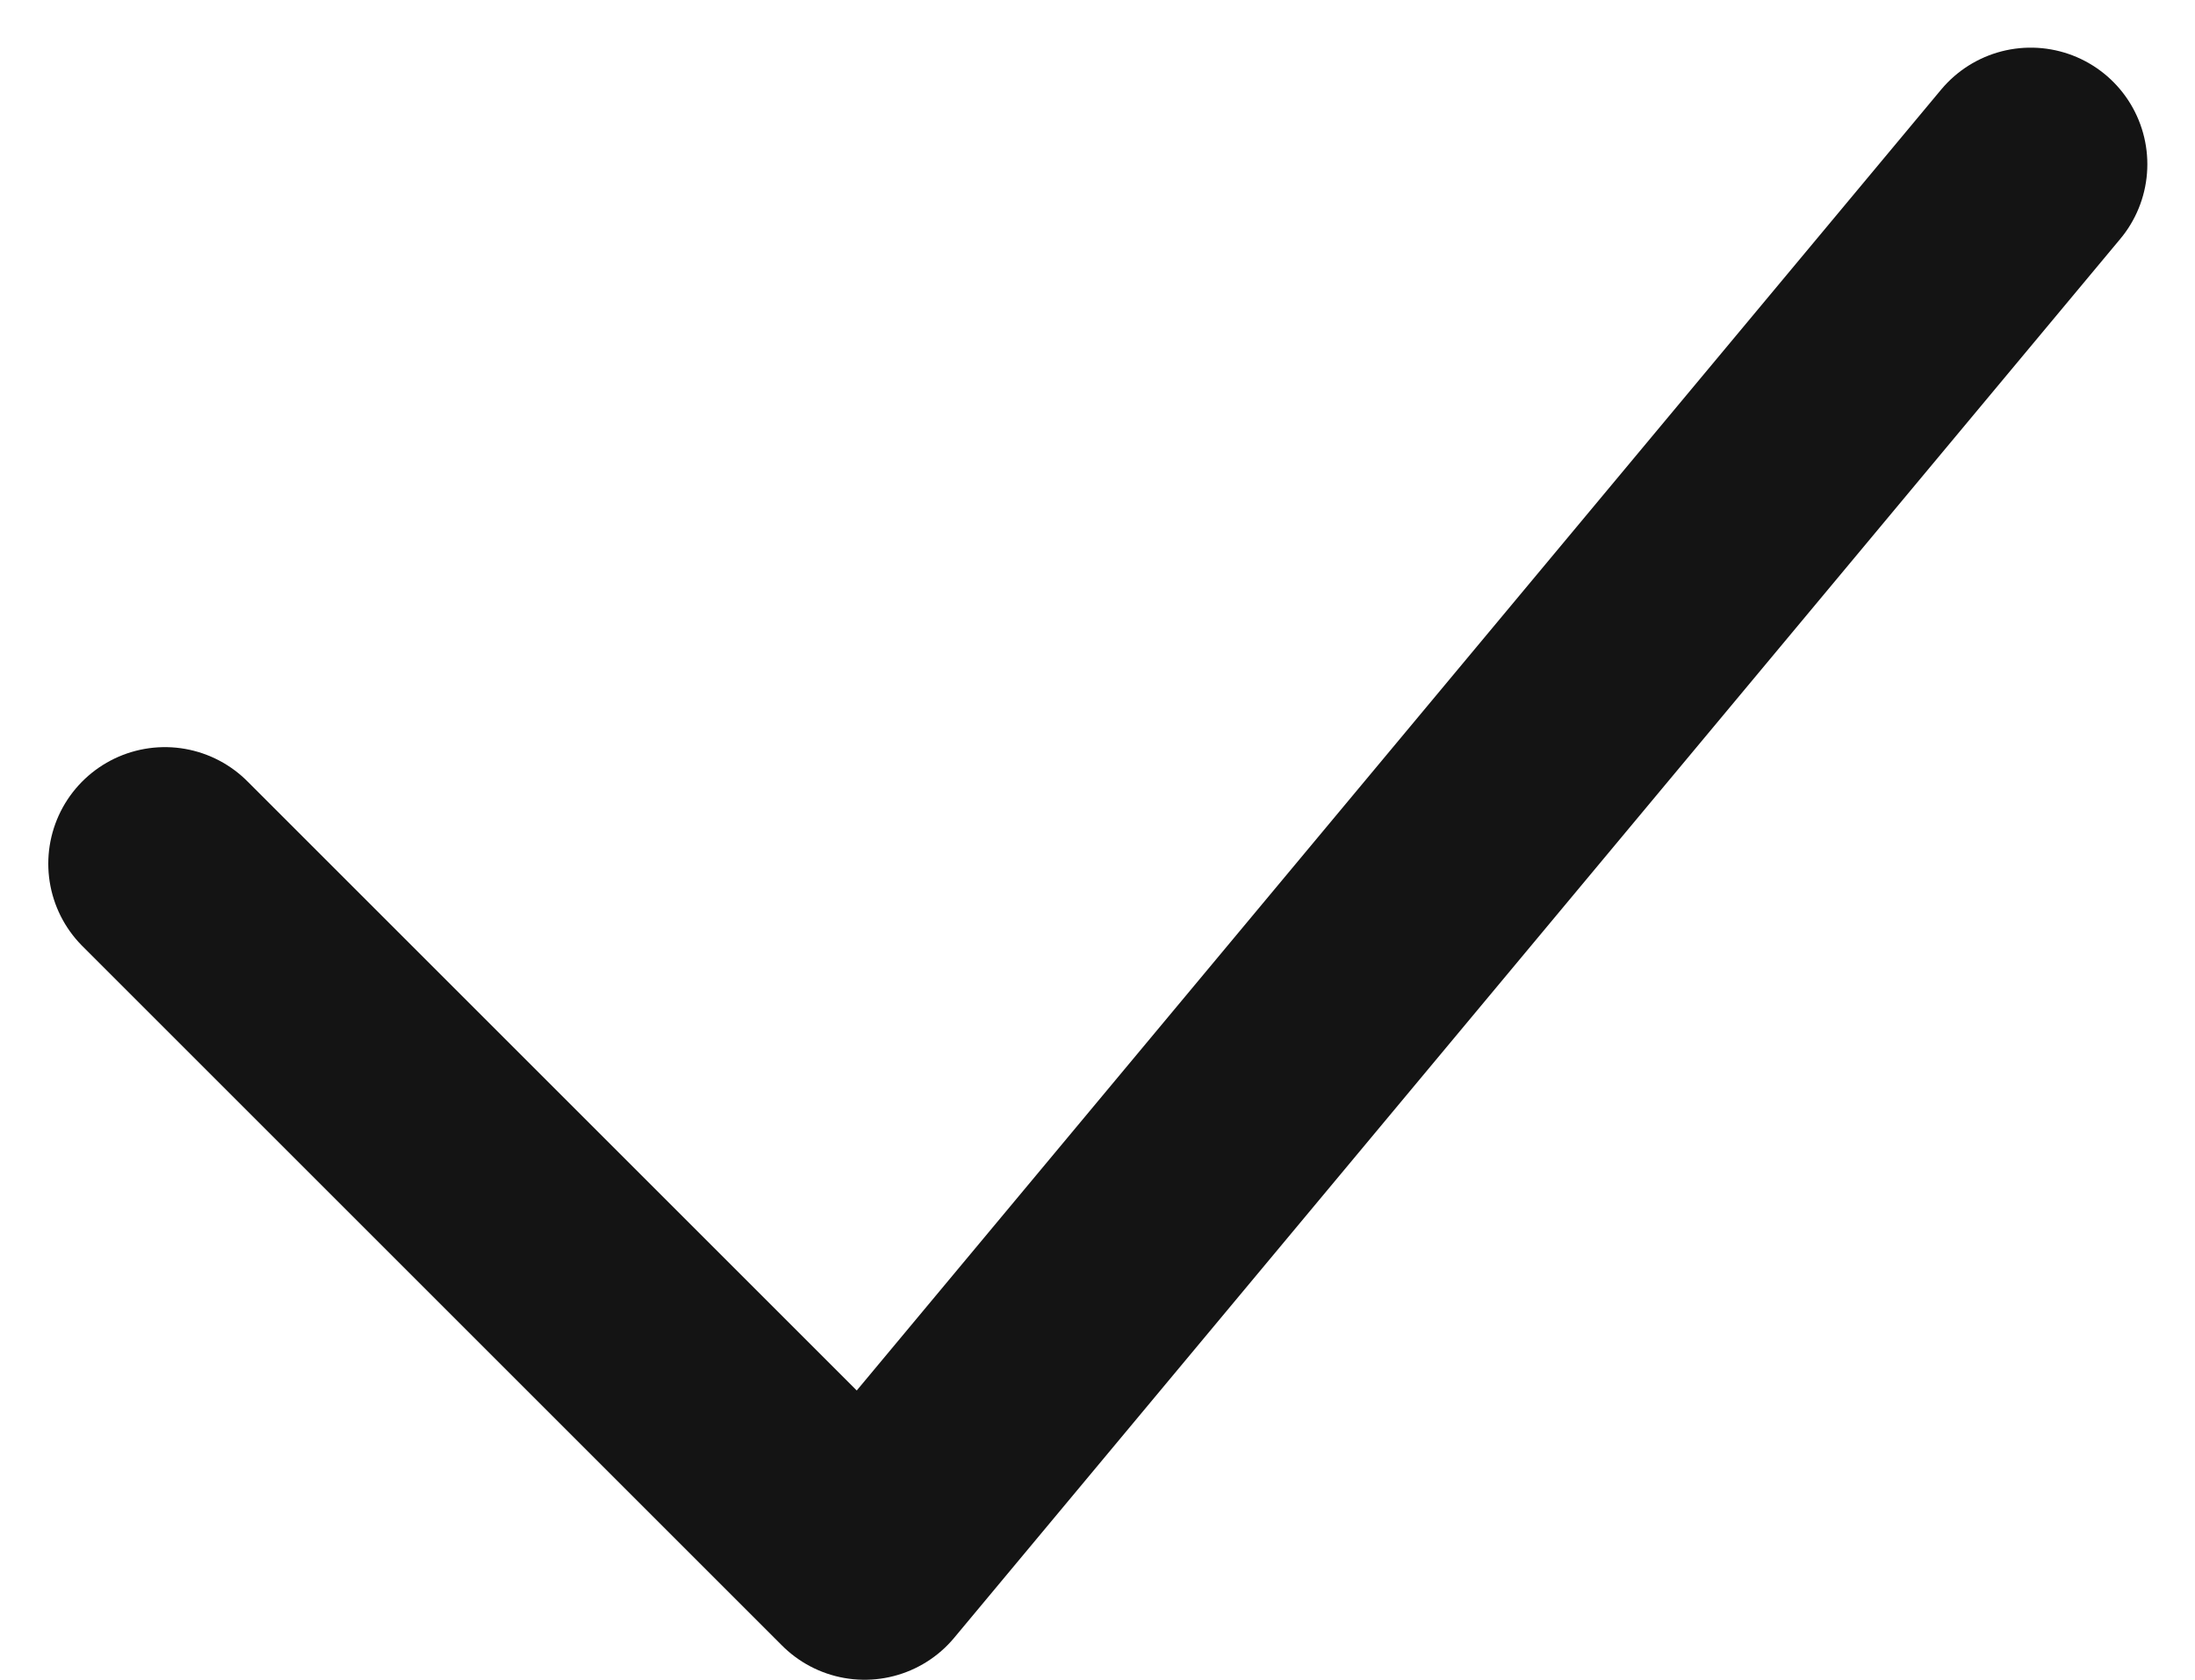 <svg xmlns="http://www.w3.org/2000/svg" width="28.234" height="21.613" viewBox="0 0 28.234 21.613">
  <path id="Icon_akar-check" data-name="Icon akar-check" d="M6,18l9,9L30,9" transform="translate(-3.879 -6.887)" fill="none" stroke="#141414" stroke-linecap="round" stroke-linejoin="round" stroke-width="3"/>
</svg>
